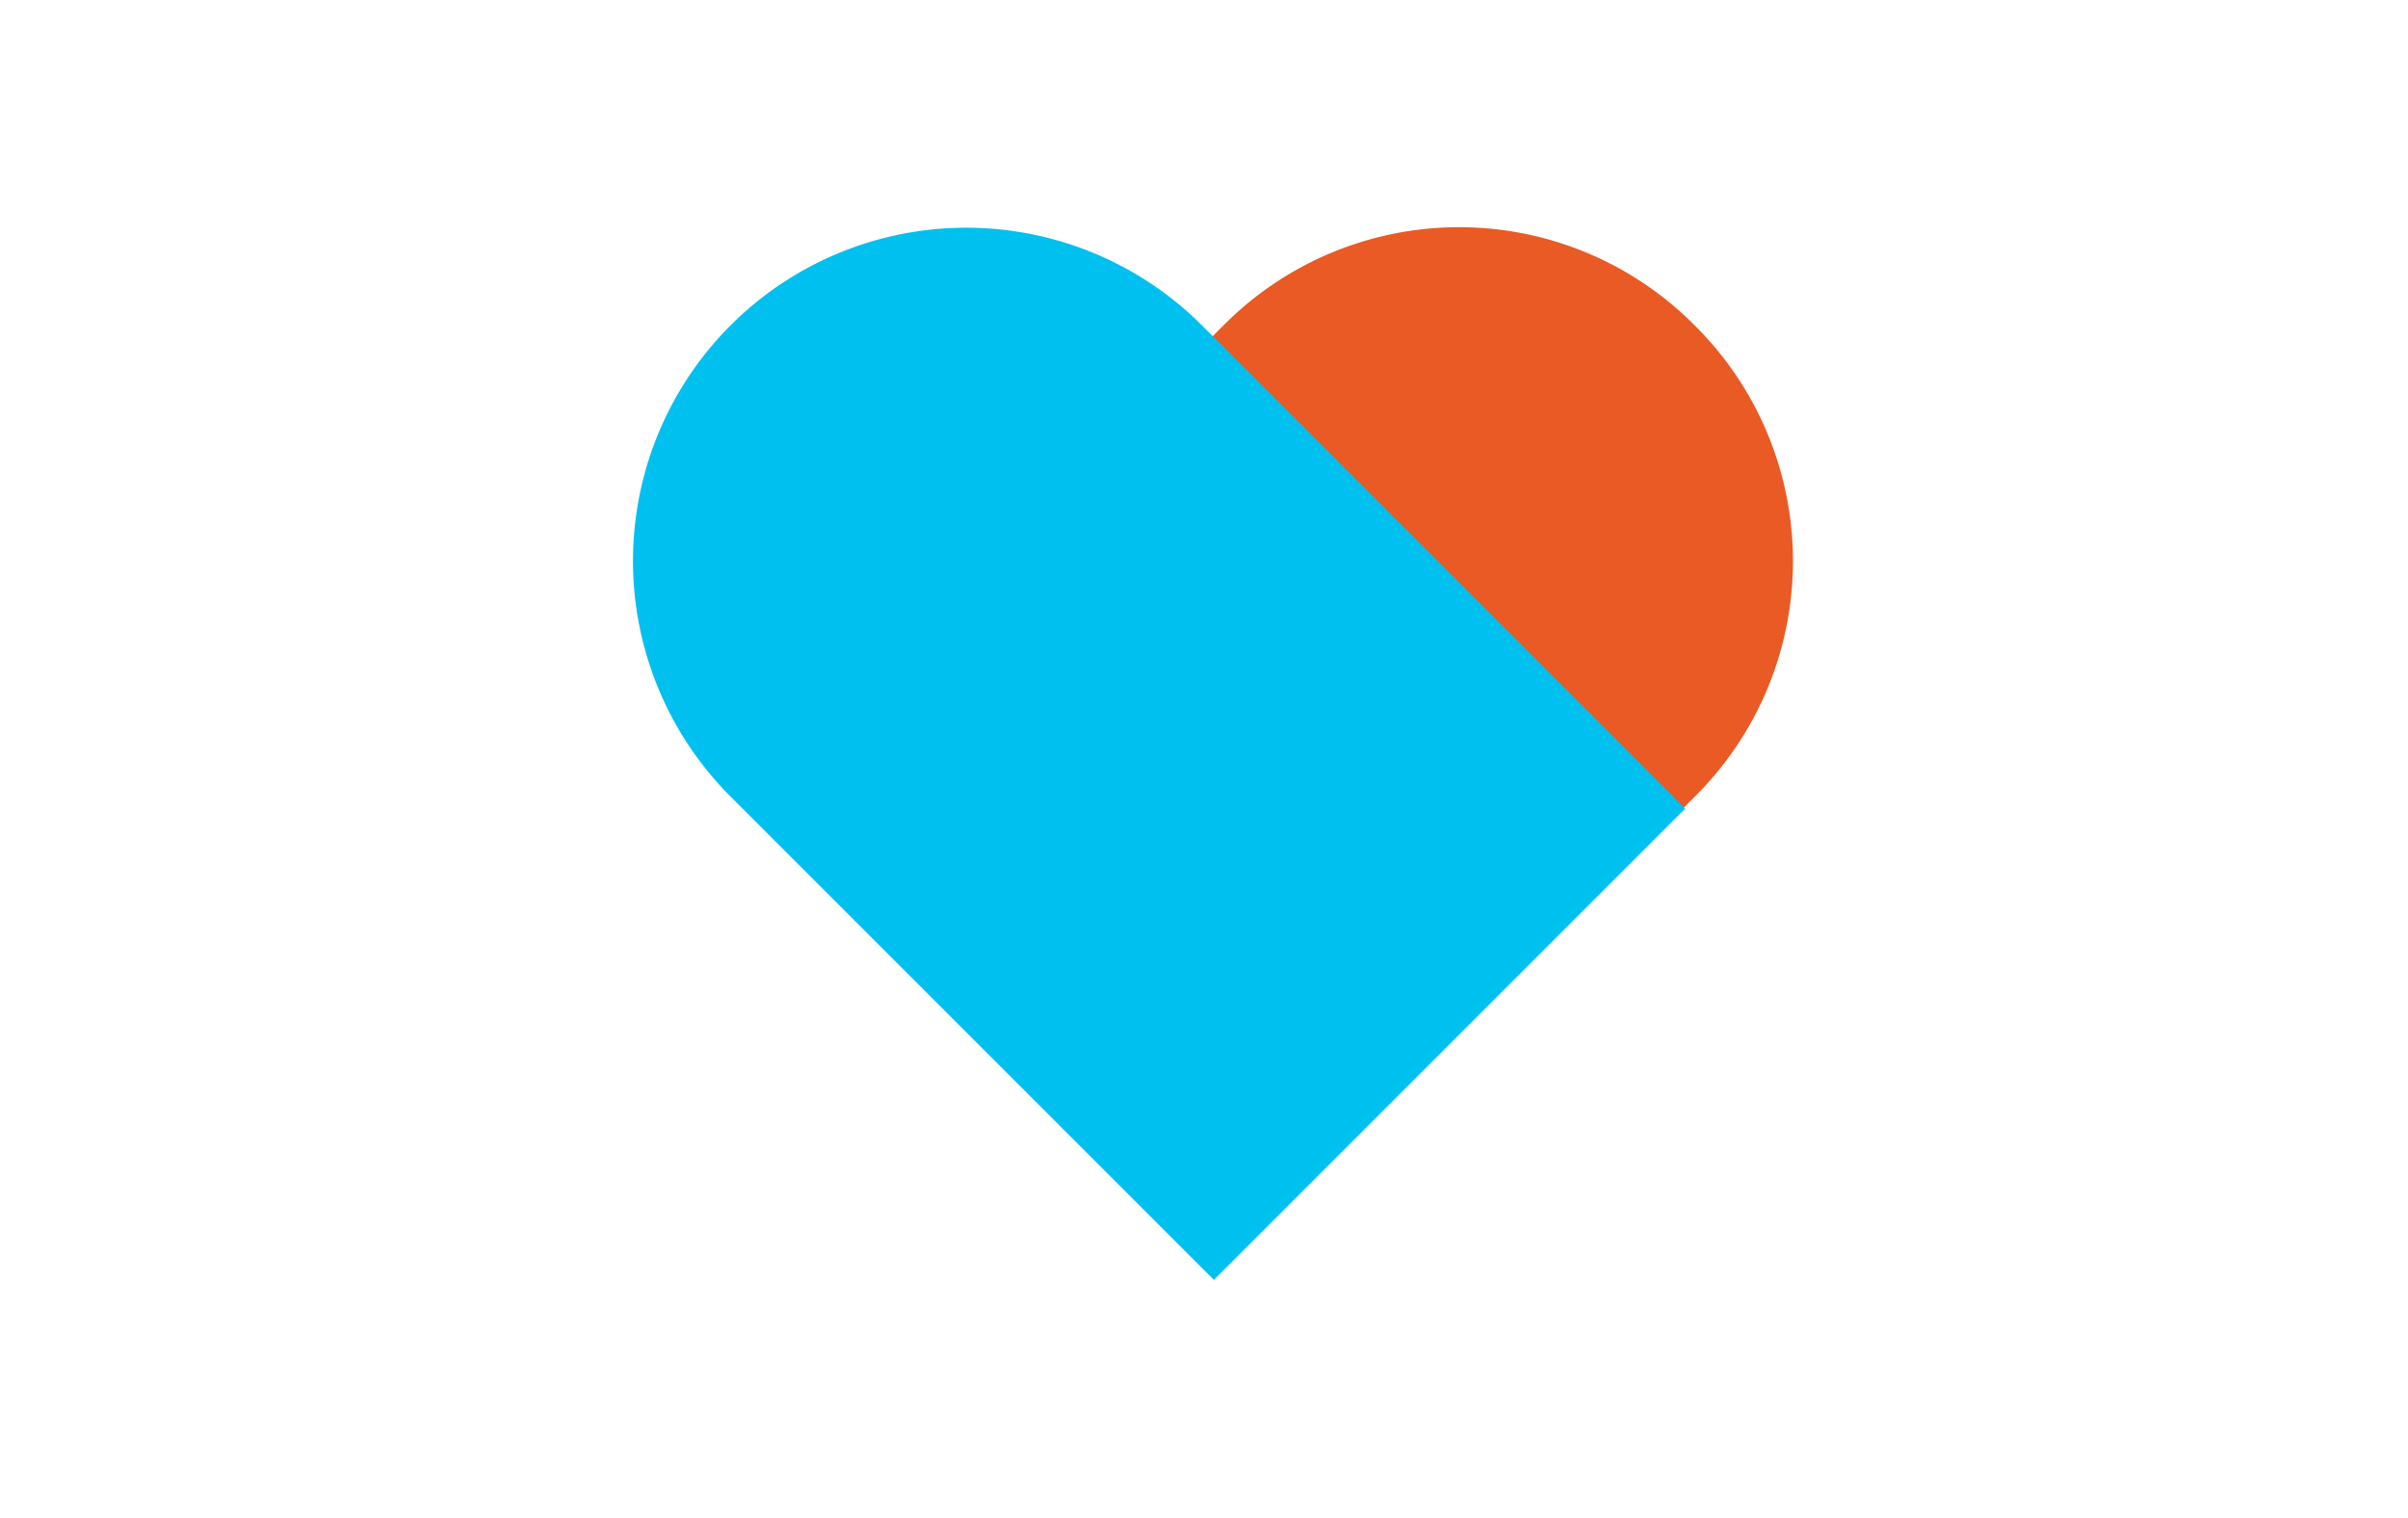 <svg xmlns="http://www.w3.org/2000/svg" viewBox="0 0 460 290"><defs><style>.cls-1{fill:#ea5a24;}.cls-2{fill:#00c0f0;}</style></defs><g id="_3_-_valori" data-name="3 - valori"><path class="cls-1" d="M255.44,34H256A63.37,63.37,0,0,1,319.4,97.33V226.39a0,0,0,0,1,0,0H192.08a0,0,0,0,1,0,0V97.33A63.37,63.37,0,0,1,255.44,34Z" transform="translate(166.95 -142.71) rotate(45)"/><path class="cls-2" d="M144.57,33.7H271.89a0,0,0,0,1,0,0V164.26a63.66,63.66,0,0,1-63.66,63.66h0a63.66,63.66,0,0,1-63.66-63.66V33.7a0,0,0,0,1,0,0Z" transform="translate(447.97 76.07) rotate(135)"/></g></svg>